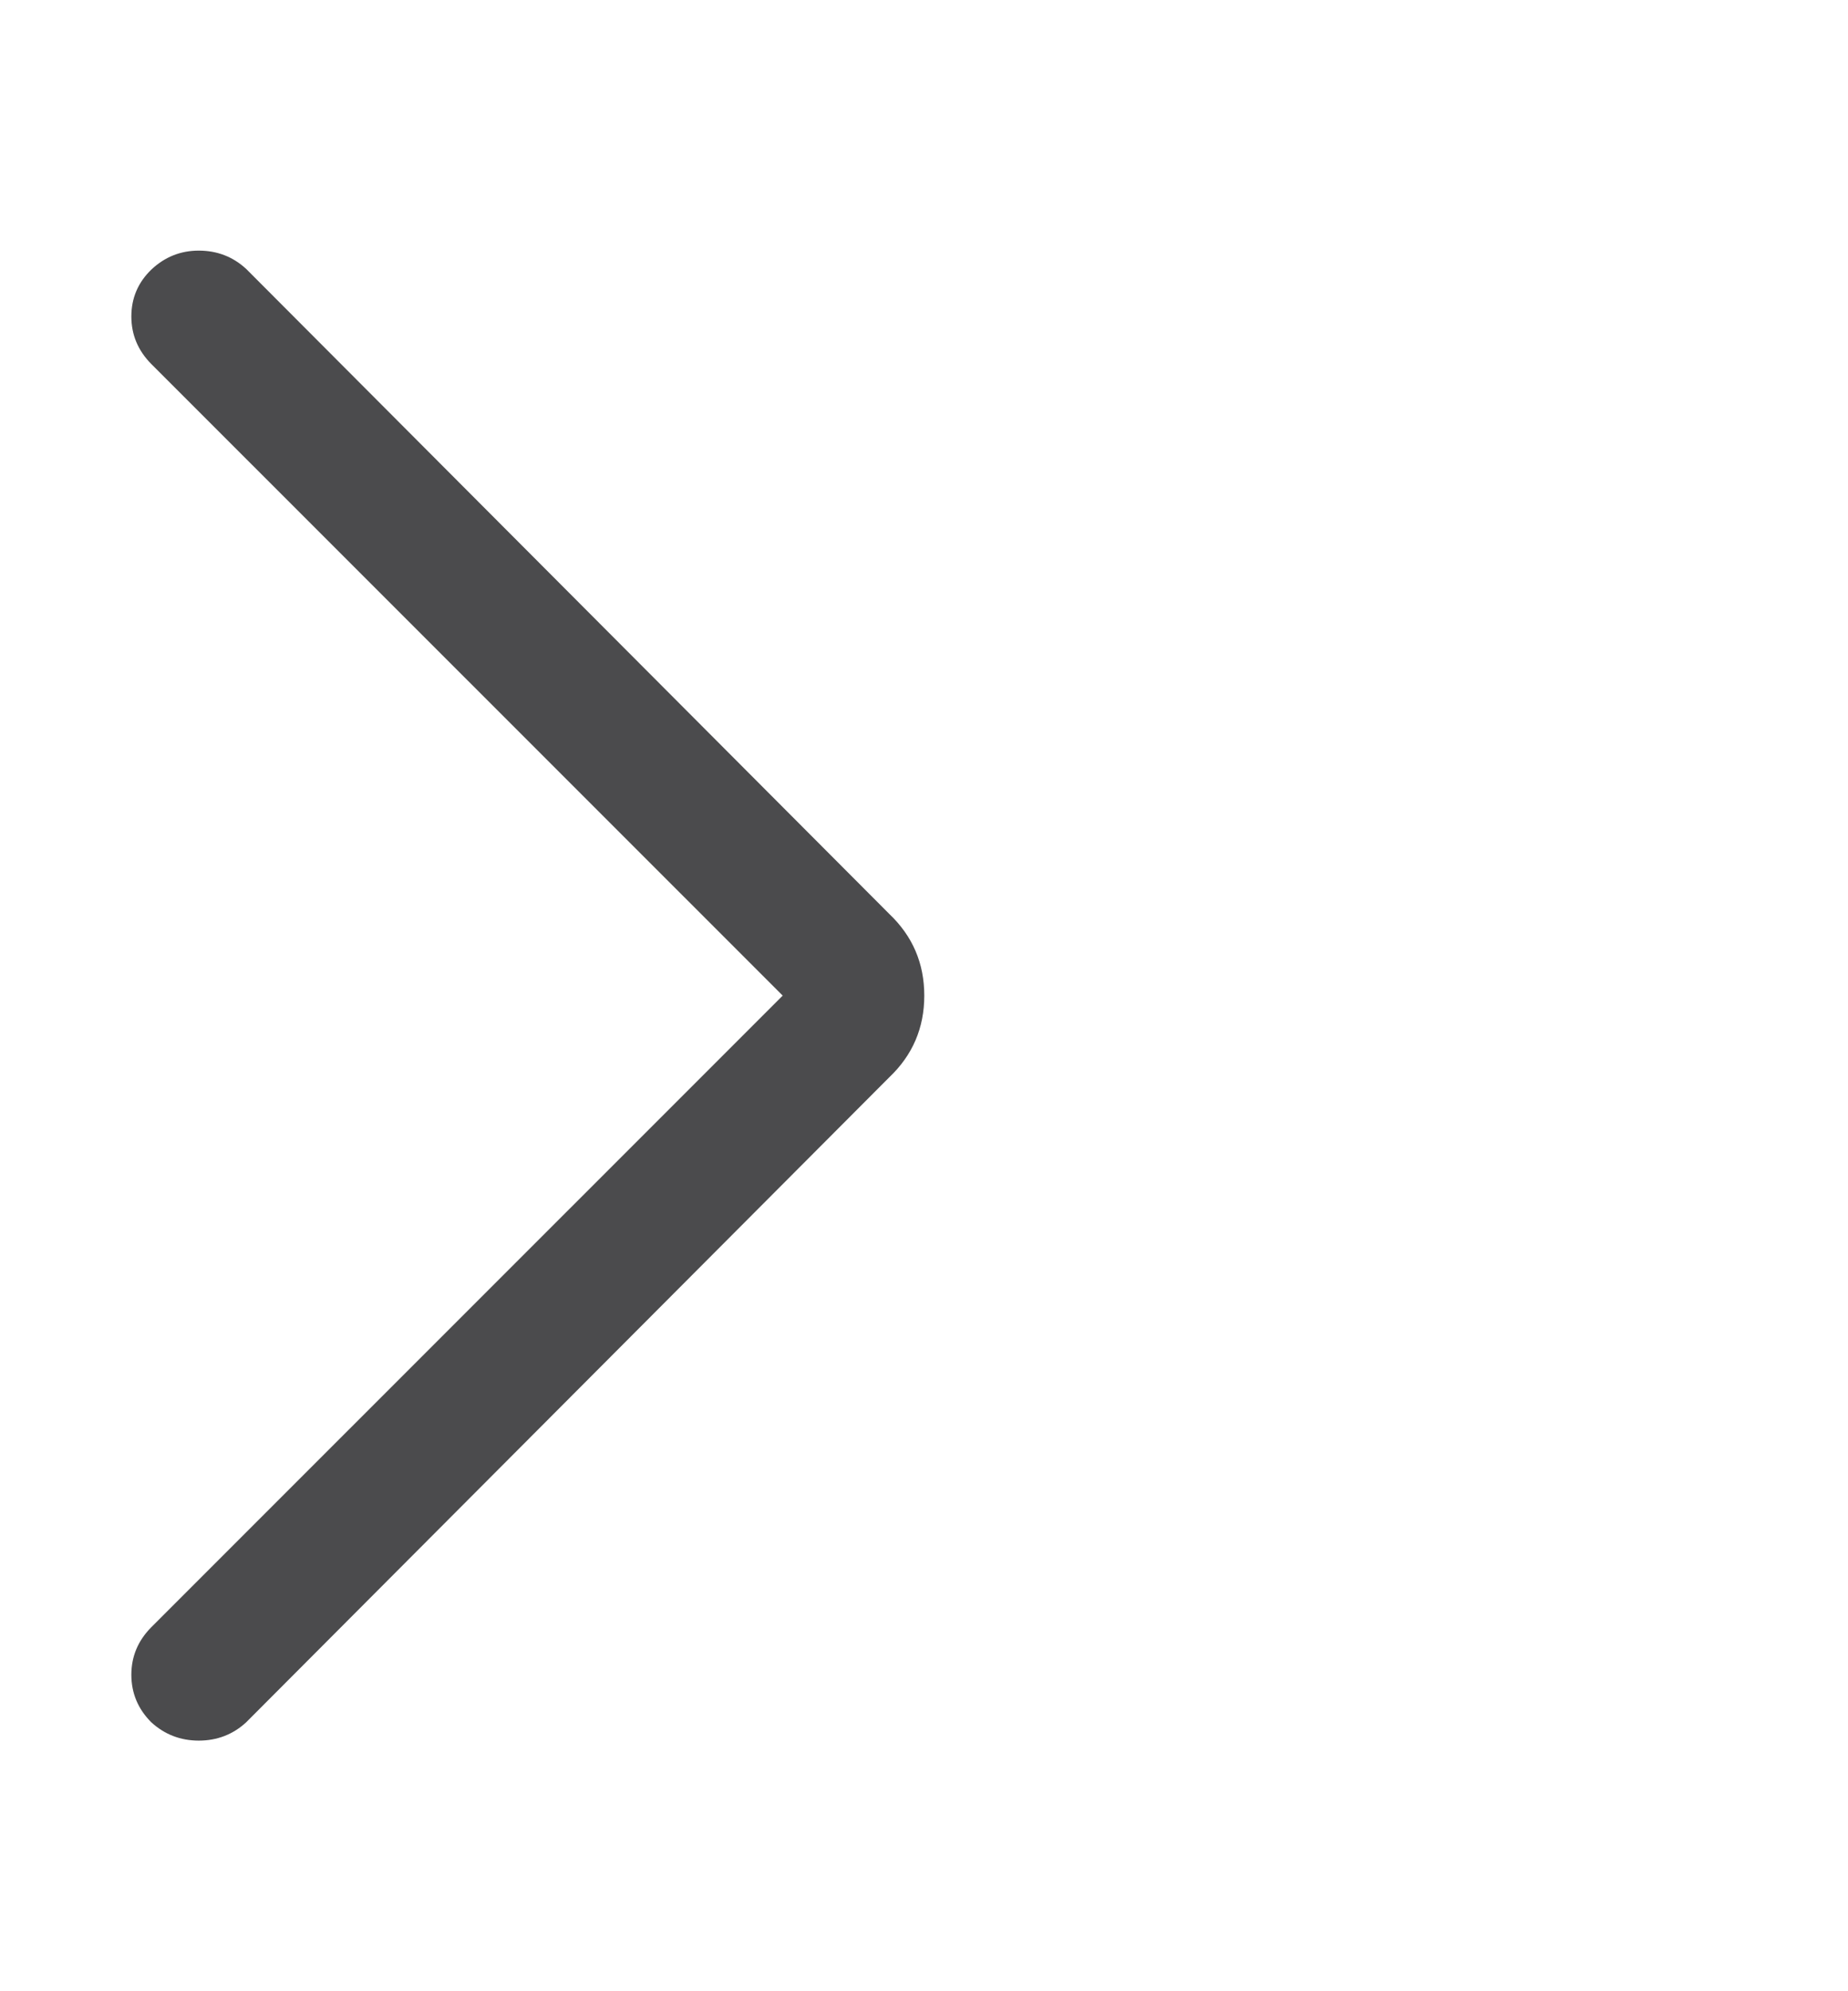 <svg width="13" height="14" viewBox="0 0 13 14" fill="none" xmlns="http://www.w3.org/2000/svg">
<g id="Icon" clip-path="url(#clip0_373_9494)">
<path id="Vector" d="M1.064 12.109C0.971 12.016 0.924 11.904 0.924 11.775C0.924 11.646 0.971 11.535 1.064 11.441L5.506 7L1.064 2.559C0.971 2.465 0.924 2.354 0.924 2.225C0.924 2.096 0.971 1.986 1.064 1.896C1.158 1.807 1.27 1.762 1.398 1.762C1.527 1.762 1.639 1.805 1.732 1.891L6.256 6.426C6.42 6.582 6.502 6.773 6.502 7C6.502 7.227 6.42 7.418 6.256 7.574L1.732 12.109C1.639 12.195 1.527 12.238 1.398 12.238C1.27 12.238 1.158 12.195 1.064 12.109Z" fill="#4B4B4D"/>
</g>
<defs>
<clipPath id="clip0_373_9494">
<rect width="12" height="13" fill="white" transform="matrix(1 0 0 -1 0.924 13.5)"/>
</clipPath>
</defs>
</svg>
